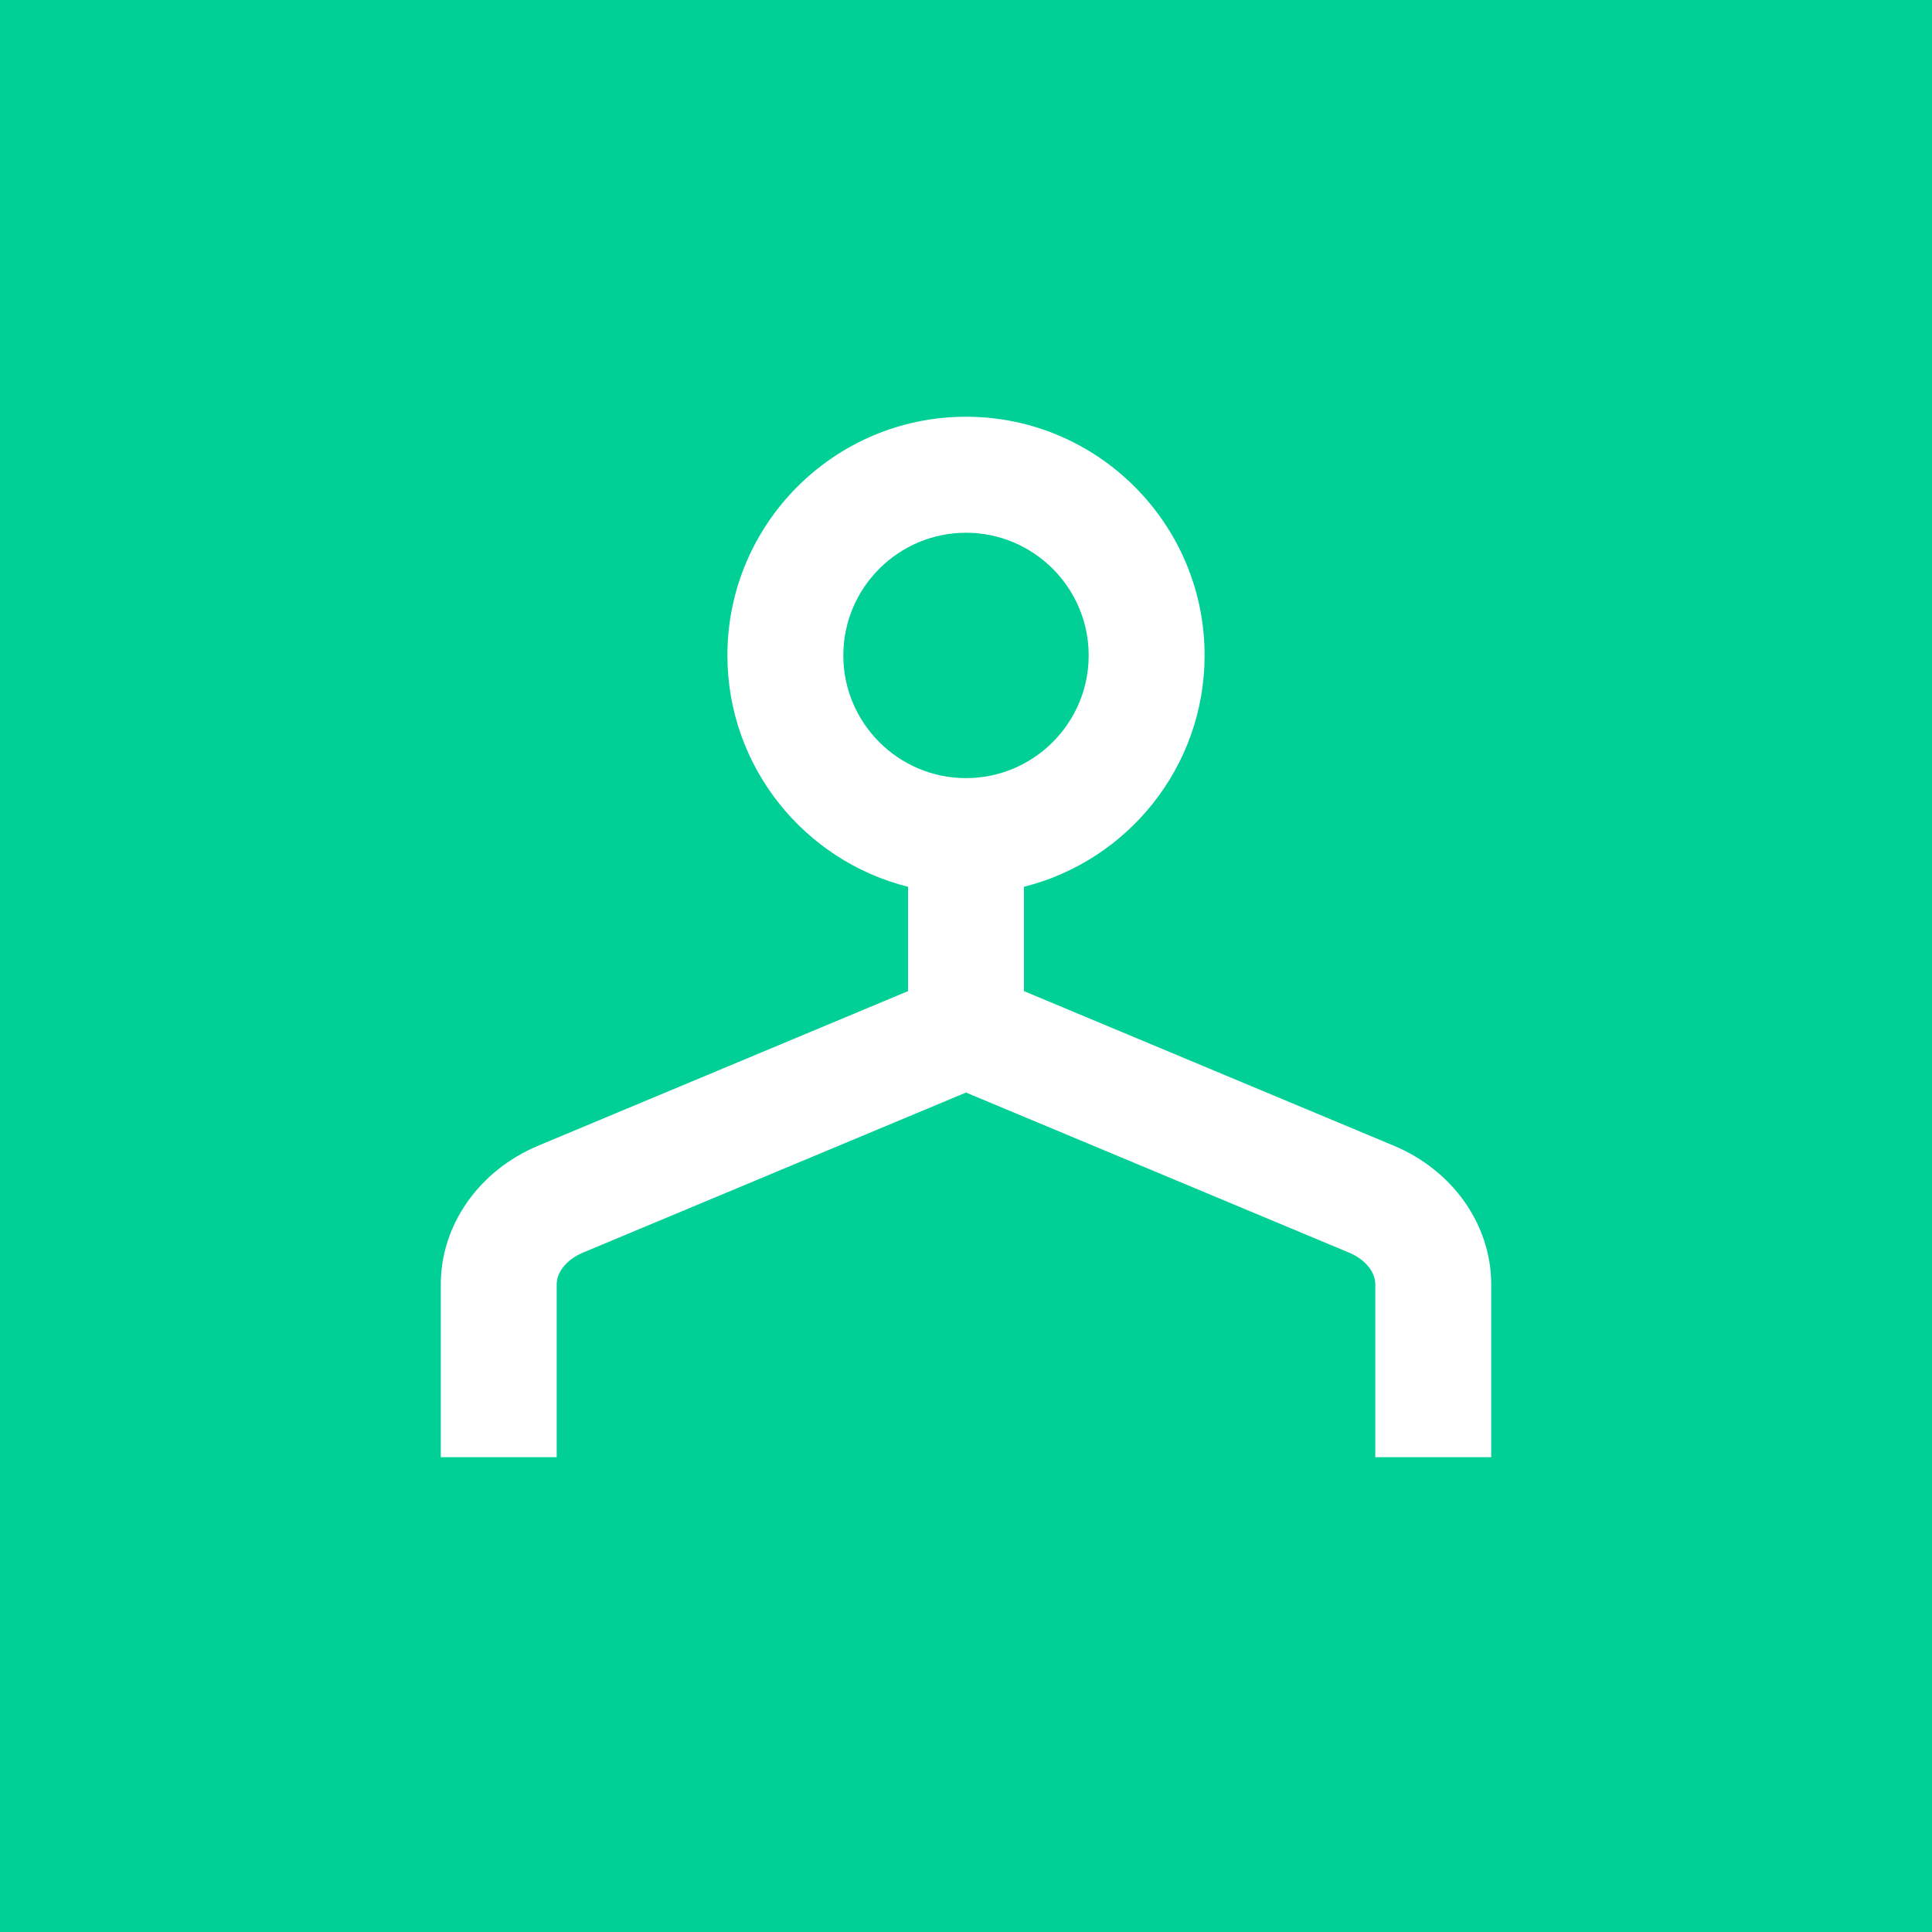 <?xml version="1.0" encoding="UTF-8"?>
<svg id="Capa_1" xmlns="http://www.w3.org/2000/svg" version="1.1" viewBox="0 0 200 200">
  <!-- Generator: Adobe Illustrator 29.1.0, SVG Export Plug-In . SVG Version: 2.1.0 Build 142)  -->
  <defs>
    <style>
      .st0 {
        fill: #fff;
      }

      .st1 {
        fill: #00cf96;
      }
    </style>
  </defs>
  <rect class="st1" width="200" height="200"/>
  <path class="st0" d="M144.28,118.6l-38.28-16v-10.8c10.73-2.69,18.7-12.41,18.7-23.96,0-13.62-11.08-24.7-24.7-24.7s-24.7,11.08-24.7,24.7c0,11.55,7.97,21.27,18.7,23.96v10.8l-38.28,16c-6.13,2.56-10.09,8.2-10.09,14.36v17.89h12v-17.89c0-1.31,1.07-2.6,2.72-3.29l39.65-16.57,39.65,16.57c1.65.69,2.72,1.98,2.72,3.29v17.89h12v-17.89c0-6.16-3.96-11.8-10.09-14.36ZM87.3,67.85c0-7,5.7-12.7,12.7-12.7s12.7,5.7,12.7,12.7-5.7,12.7-12.7,12.7-12.7-5.7-12.7-12.7Z"/>
</svg>